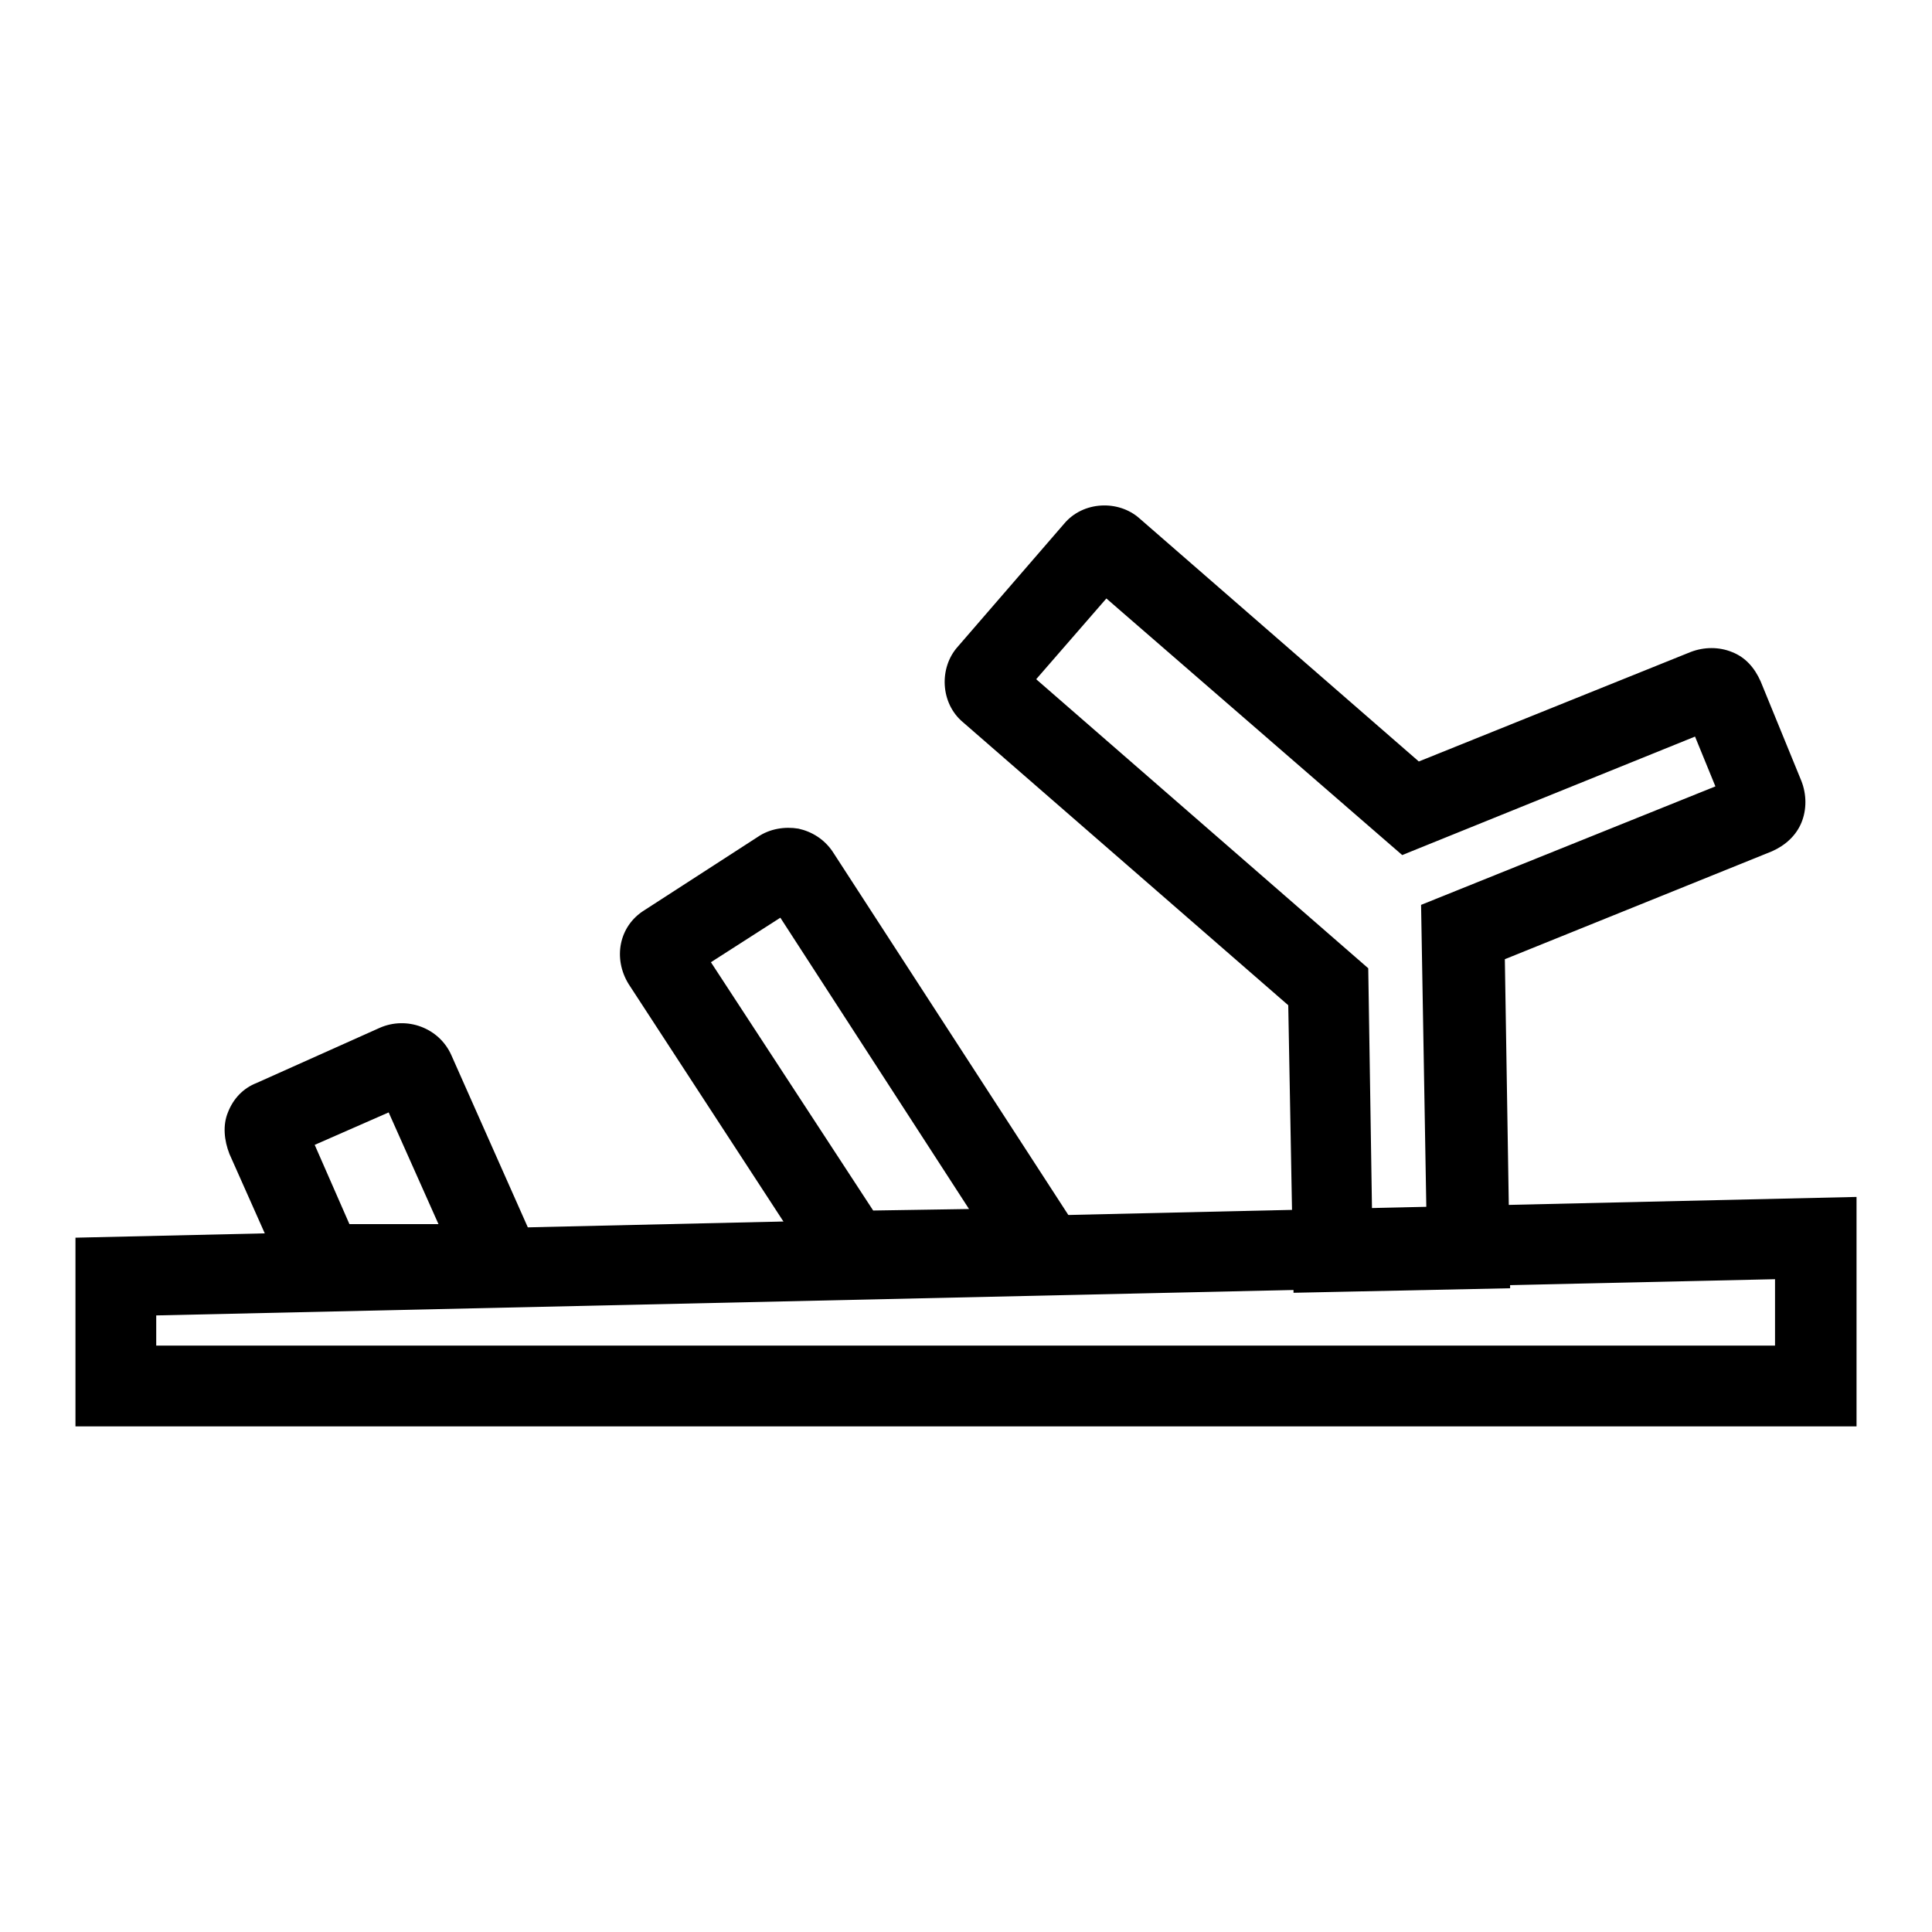 <?xml version="1.0" encoding="utf-8"?>
<!-- Svg Vector Icons : http://www.onlinewebfonts.com/icon -->
<!DOCTYPE svg PUBLIC "-//W3C//DTD SVG 1.1//EN" "http://www.w3.org/Graphics/SVG/1.1/DTD/svg11.dtd">
<svg version="1.1" xmlns="http://www.w3.org/2000/svg" xmlns:xlink="http://www.w3.org/1999/xlink" x="0px" y="0px" viewBox="0 0 256 256" enable-background="new 0 0 256 256" xml:space="preserve">
<g> <path fill="#000000" d="M246,189H10v-25l236-5.4V189z M20.7,178.3h214.5v-8.8l-214.5,4.8V178.3z"/> <path fill="#000000" d="M171.4,171.3l-0.7-38.1l-43.1-37.5c-3-2.5-3.2-7.2-0.7-10l14.1-16.3c2.5-3,7.2-3.2,10-0.7l37,32.2L224,86.4 c1.8-0.7,3.8-0.7,5.5,0c1.8,0.7,3,2.1,3.8,3.9l5.4,13.2c0.7,1.8,0.7,3.8,0,5.5s-2.1,3-3.9,3.8l-35.4,14.3l0.7,43.6L171.4,171.3 L171.4,171.3z M137.3,90l44,38.3l0.5,32.2l7.2-0.2l-0.7-40.4l39-15.7l-2.7-6.6l-38.8,15.7l-39.2-34L137.3,90L137.3,90z  M109.9,171.2l-26.6-40.8c-2.1-3.4-1.3-7.7,2.1-9.8l15-9.7c1.6-1.1,3.6-1.4,5.4-1.1c1.8,0.4,3.4,1.4,4.5,3l33.6,51.8l-9.5,6.1 L109.9,171.2z M94.2,127.5l21.5,32.9l12.7-0.2l-25-38.6L94.2,127.5z M74.5,172.9H39.3l-8.9-20c-0.7-1.8-0.9-3.8-0.2-5.5 c0.7-1.8,2-3.2,3.8-3.9l16.3-7.3c3.6-1.6,7.9,0,9.5,3.6L74.5,172.9z M46.3,162.2h11.8l-6.6-14.8l-9.8,4.3L46.3,162.2z"/></g>
</svg>